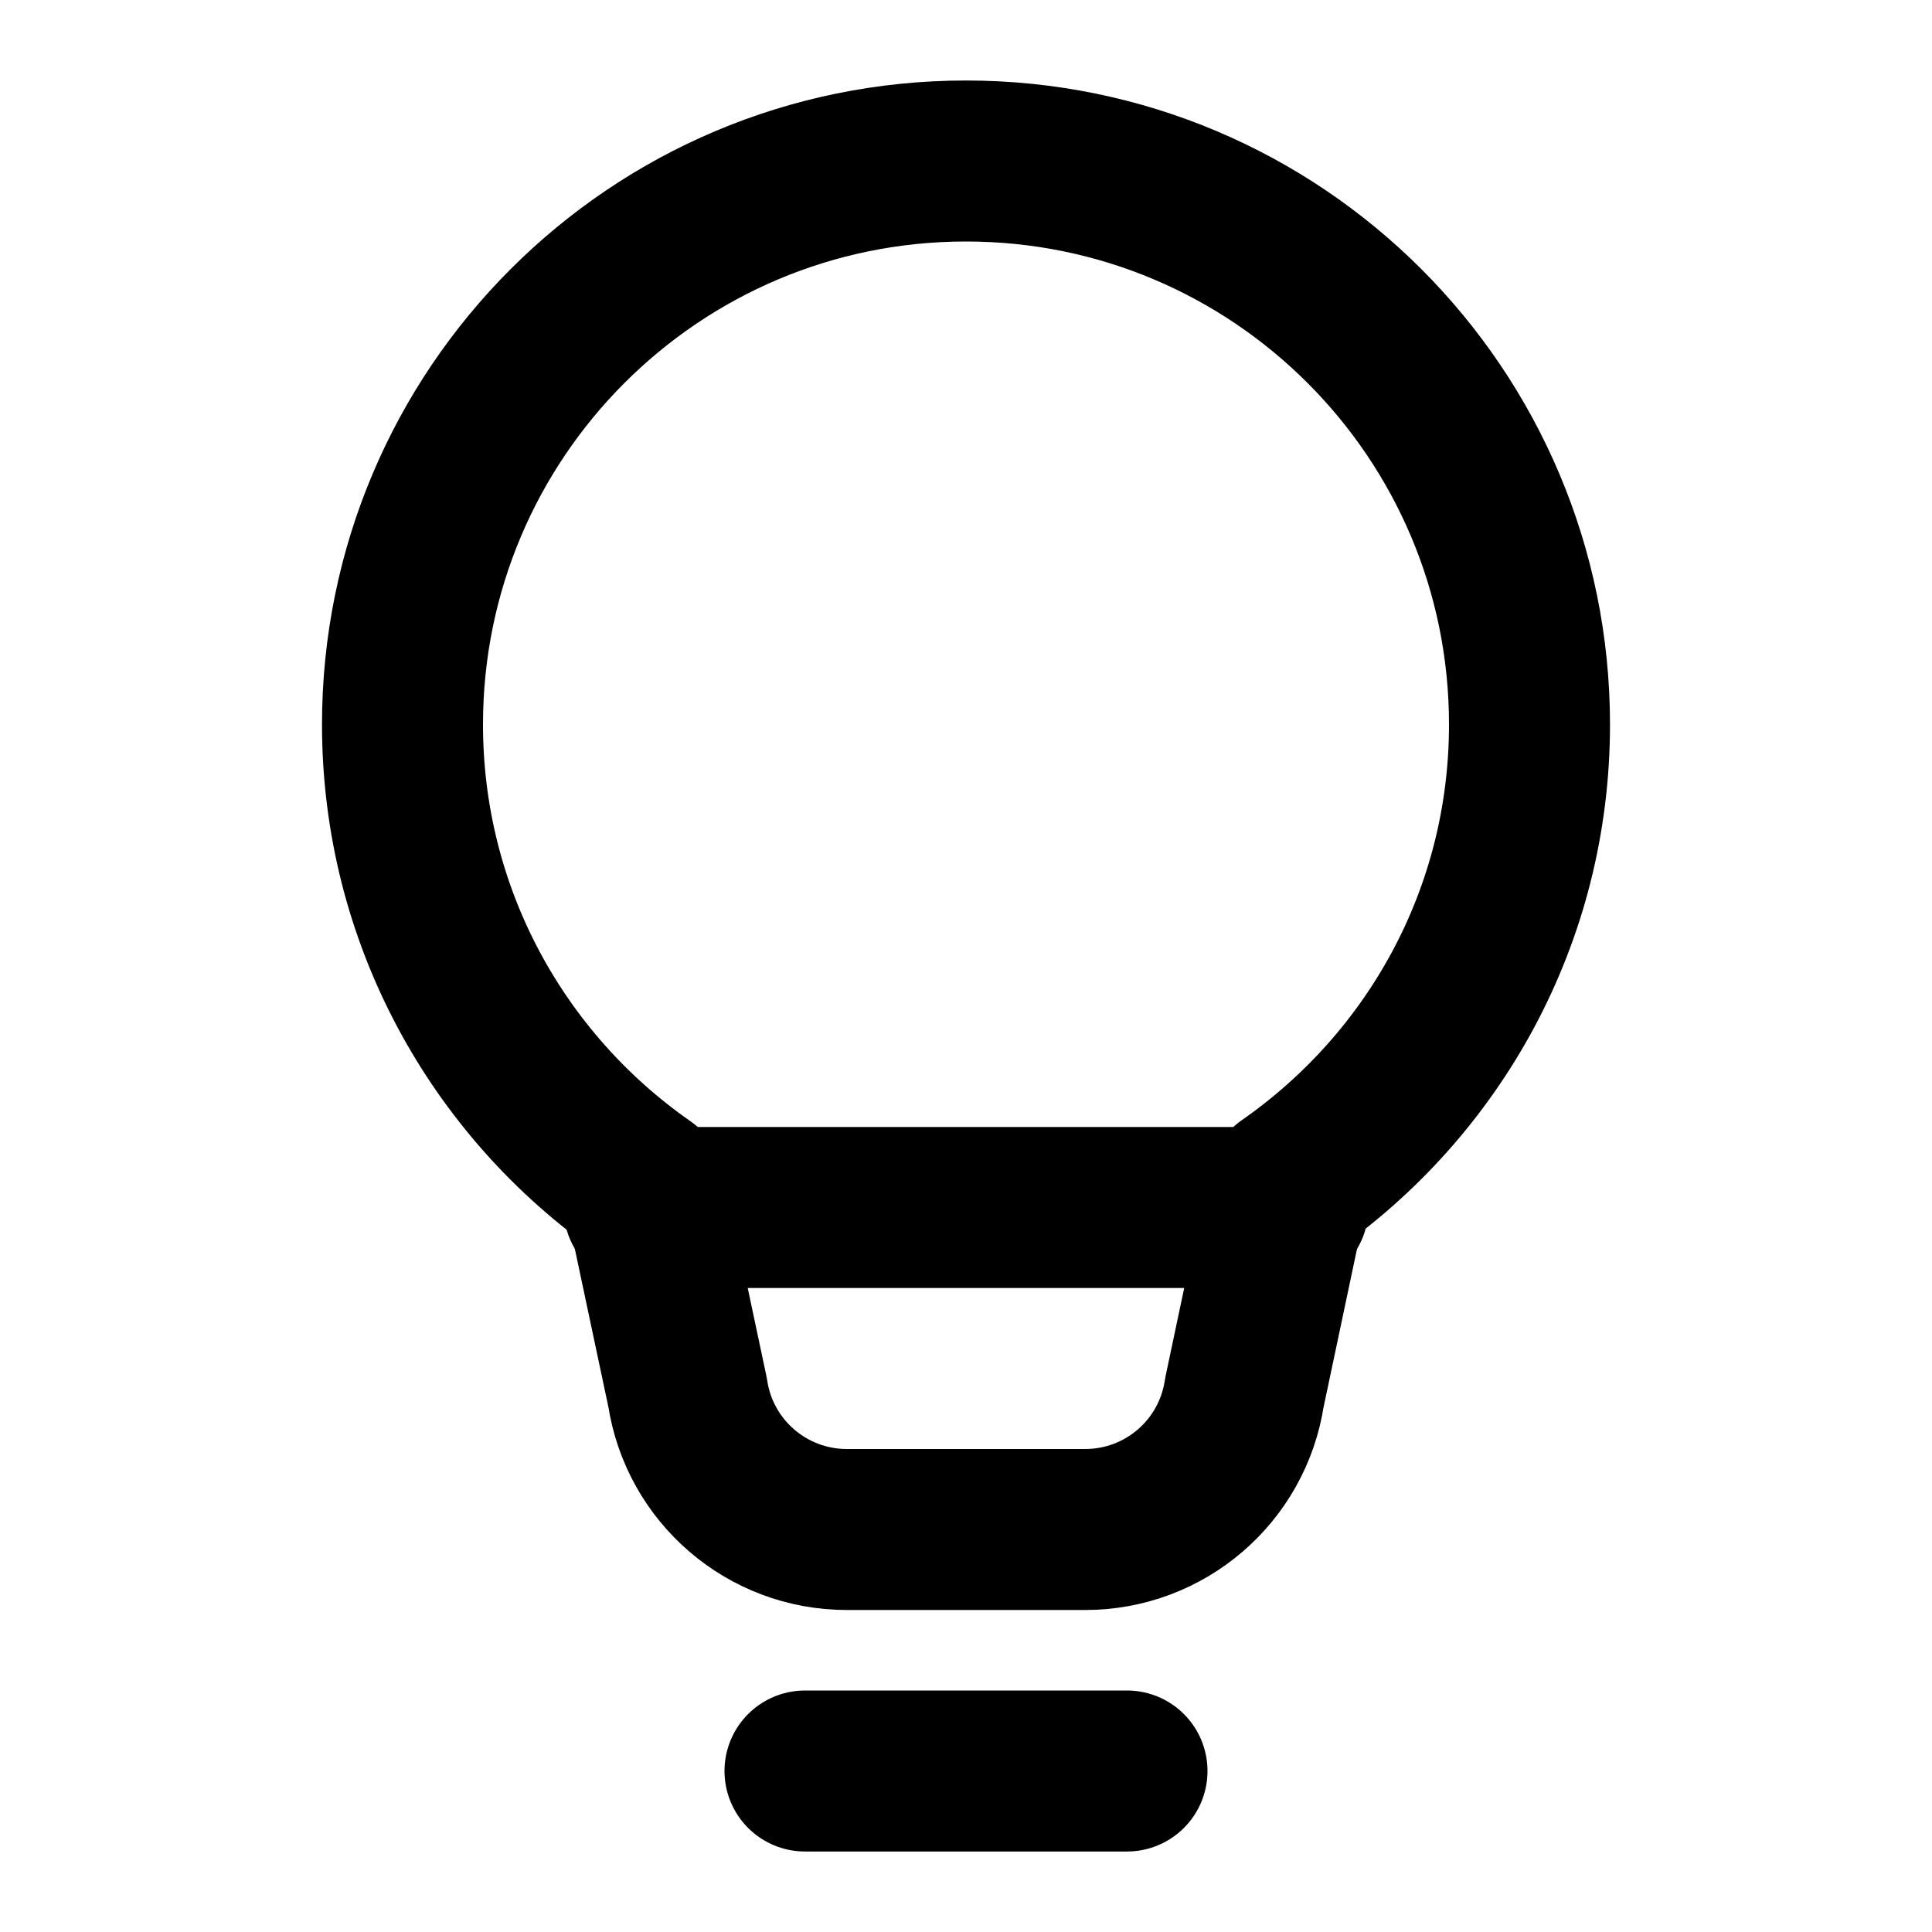<?xml version="1.0" encoding="utf-8"?>
<svg width="800px" height="800px" viewBox="0 0 24 24" fill="none" xmlns="http://www.w3.org/2000/svg">
<path d="M10 22H14M5 9C5 5.134 8.134 2 12 2C15.866 2 19 5.134 19 9C19 11.379 17.814 13.469 16 14.734L15.458 17.3C15.31 18.278 14.47 19 13.481 19H10.519C9.531 19 8.69 18.278 8.542 17.3L8 14.745C6.187 13.48 5 11.379 5 9Z" stroke="#000000" stroke-width="2" stroke-linecap="round" stroke-linejoin="round"/>
<path d="M8 15H16" stroke="#000000" stroke-width="2" stroke-linecap="round" stroke-linejoin="round"/>
</svg>